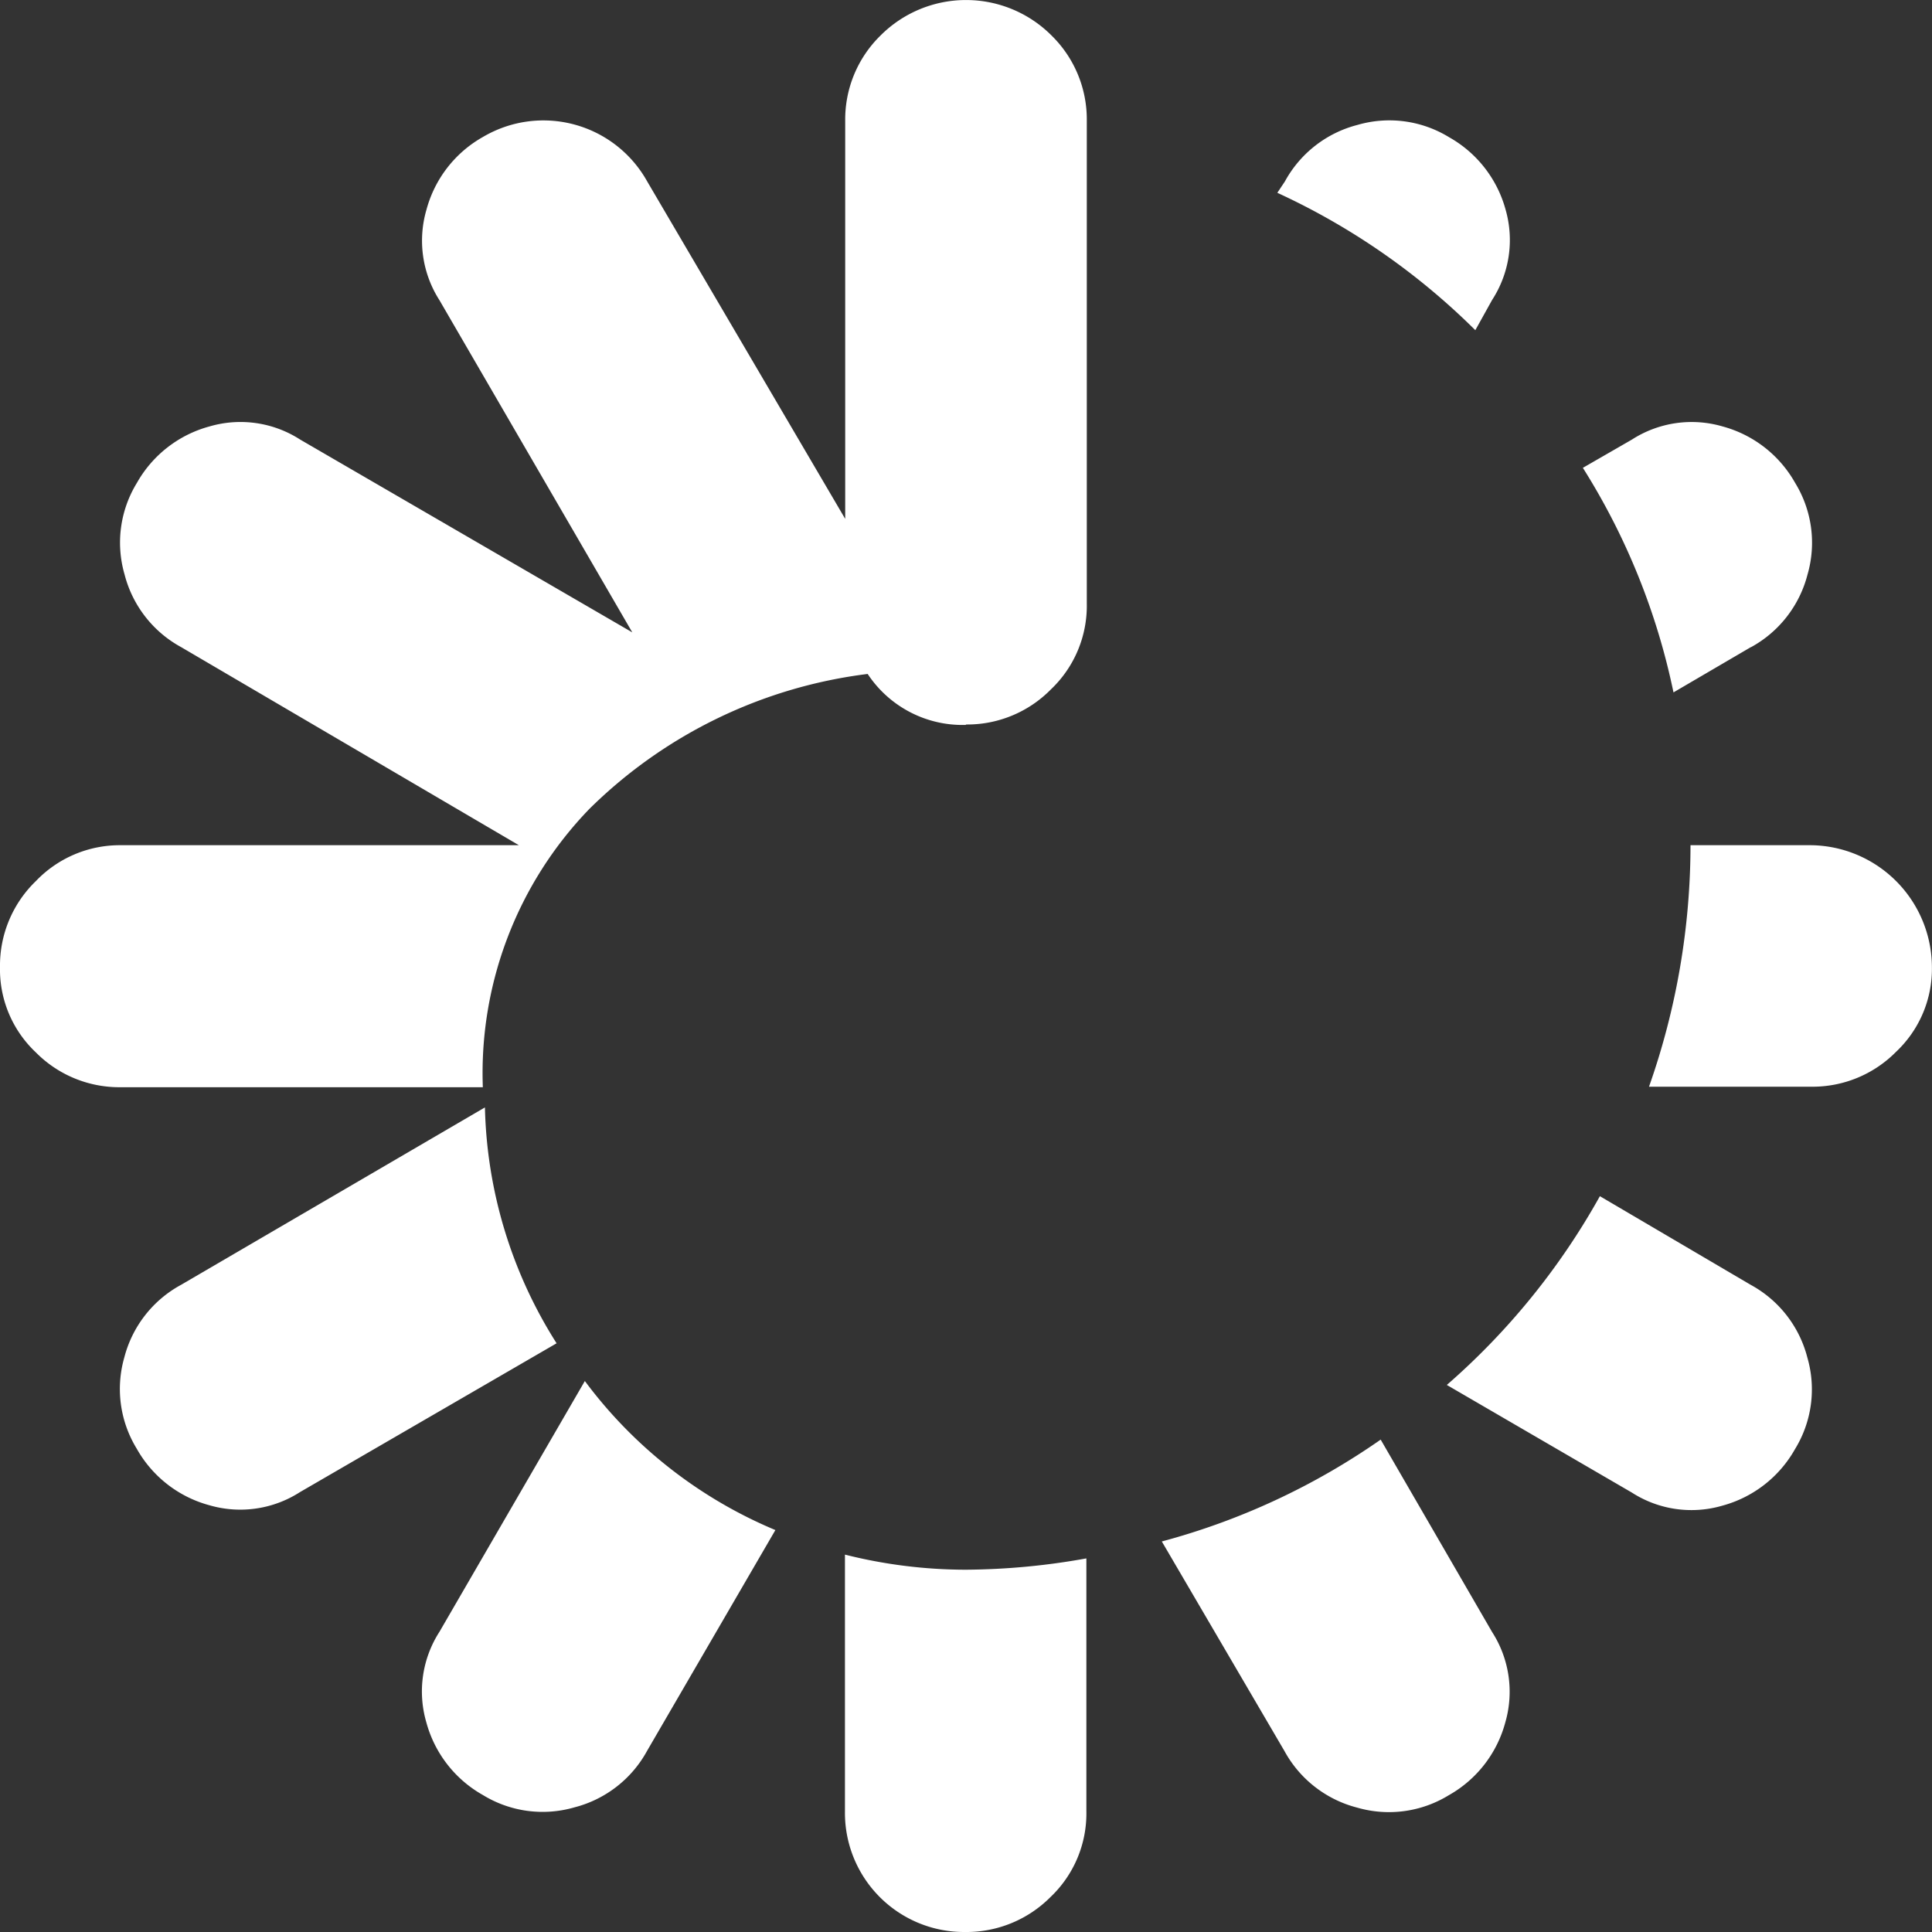 <svg xmlns="http://www.w3.org/2000/svg" width="23.048" height="23.048" viewBox="0 0 23.048 23.048">
  <rect x="0" y="0" width="23.048" height="23.048" fill="#333333" stroke="none"/>
  <path id="loadingalt" d="M21.607,12.964H19.672a8.687,8.687,0,0,0,.495-2.881h1.44a1.46,1.46,0,0,1,1.44,1.452,1.36,1.36,0,0,1-.428,1.013A1.4,1.4,0,0,1,21.607,12.964Zm-.72-5.244-.923.54a8.111,8.111,0,0,0-1.081-2.679l.585-.337a1.317,1.317,0,0,1,1.081-.157,1.417,1.417,0,0,1,.867.675,1.363,1.363,0,0,1,.147,1.092,1.379,1.379,0,0,1-.675.867ZM17.6,3.939A8.232,8.232,0,0,0,15.238,2.3l.09-.135a1.377,1.377,0,0,1,.867-.675,1.362,1.362,0,0,1,1.092.147,1.42,1.42,0,0,1,.675.867A1.314,1.314,0,0,1,17.8,3.579Zm.2,15.53a1.317,1.317,0,0,1,.157,1.081,1.417,1.417,0,0,1-.675.867,1.363,1.363,0,0,1-1.092.147,1.379,1.379,0,0,1-.867-.675l-1.463-2.5a8.314,8.314,0,0,0,2.611-1.215Zm-6.291,3.579a1.421,1.421,0,0,1-1.429-1.44V18.546a5.925,5.925,0,0,0,1.44.18,8.3,8.3,0,0,0,1.44-.135v3.016a1.374,1.374,0,0,1-.428,1.024A1.414,1.414,0,0,1,11.512,23.048Zm.012-14.4a1.356,1.356,0,0,1-1.17-.608,5.725,5.725,0,0,0-3.32,1.61,4.535,4.535,0,0,0-1.271,3.32H1.44a1.4,1.4,0,0,1-1.013-.416A1.36,1.36,0,0,1,0,11.535a1.4,1.4,0,0,1,.428-1.024,1.384,1.384,0,0,1,1.013-.428H6.19L2.161,7.72a1.377,1.377,0,0,1-.675-.867,1.362,1.362,0,0,1,.147-1.092A1.42,1.42,0,0,1,2.5,5.087a1.314,1.314,0,0,1,1.081.157l3.962,2.3-2.3-3.962A1.317,1.317,0,0,1,5.088,2.5a1.417,1.417,0,0,1,.675-.867,1.417,1.417,0,0,1,1.957.53L10.083,6.19V1.44A1.4,1.4,0,0,1,10.5.428a1.441,1.441,0,0,1,2.049,0,1.4,1.4,0,0,1,.416,1.013V7.2a1.374,1.374,0,0,1-.428,1.024A1.4,1.4,0,0,1,11.524,8.643ZM2.161,15.327l3.624-2.116a5.475,5.475,0,0,0,.855,2.814L3.579,17.8a1.317,1.317,0,0,1-1.081.157,1.417,1.417,0,0,1-.867-.675,1.363,1.363,0,0,1-.147-1.092A1.377,1.377,0,0,1,2.161,15.327Zm4.816,1.148a5.451,5.451,0,0,0,2.273,1.778L7.72,20.886a1.377,1.377,0,0,1-.867.675,1.362,1.362,0,0,1-1.092-.147,1.42,1.42,0,0,1-.675-.867,1.314,1.314,0,0,1,.157-1.081ZM19.086,14.27l1.8,1.058a1.377,1.377,0,0,1,.675.867,1.362,1.362,0,0,1-.147,1.092,1.42,1.42,0,0,1-.867.675,1.314,1.314,0,0,1-1.081-.157l-2.206-1.283A8.414,8.414,0,0,0,19.086,14.27Z" fill="#fff"/>
</svg>